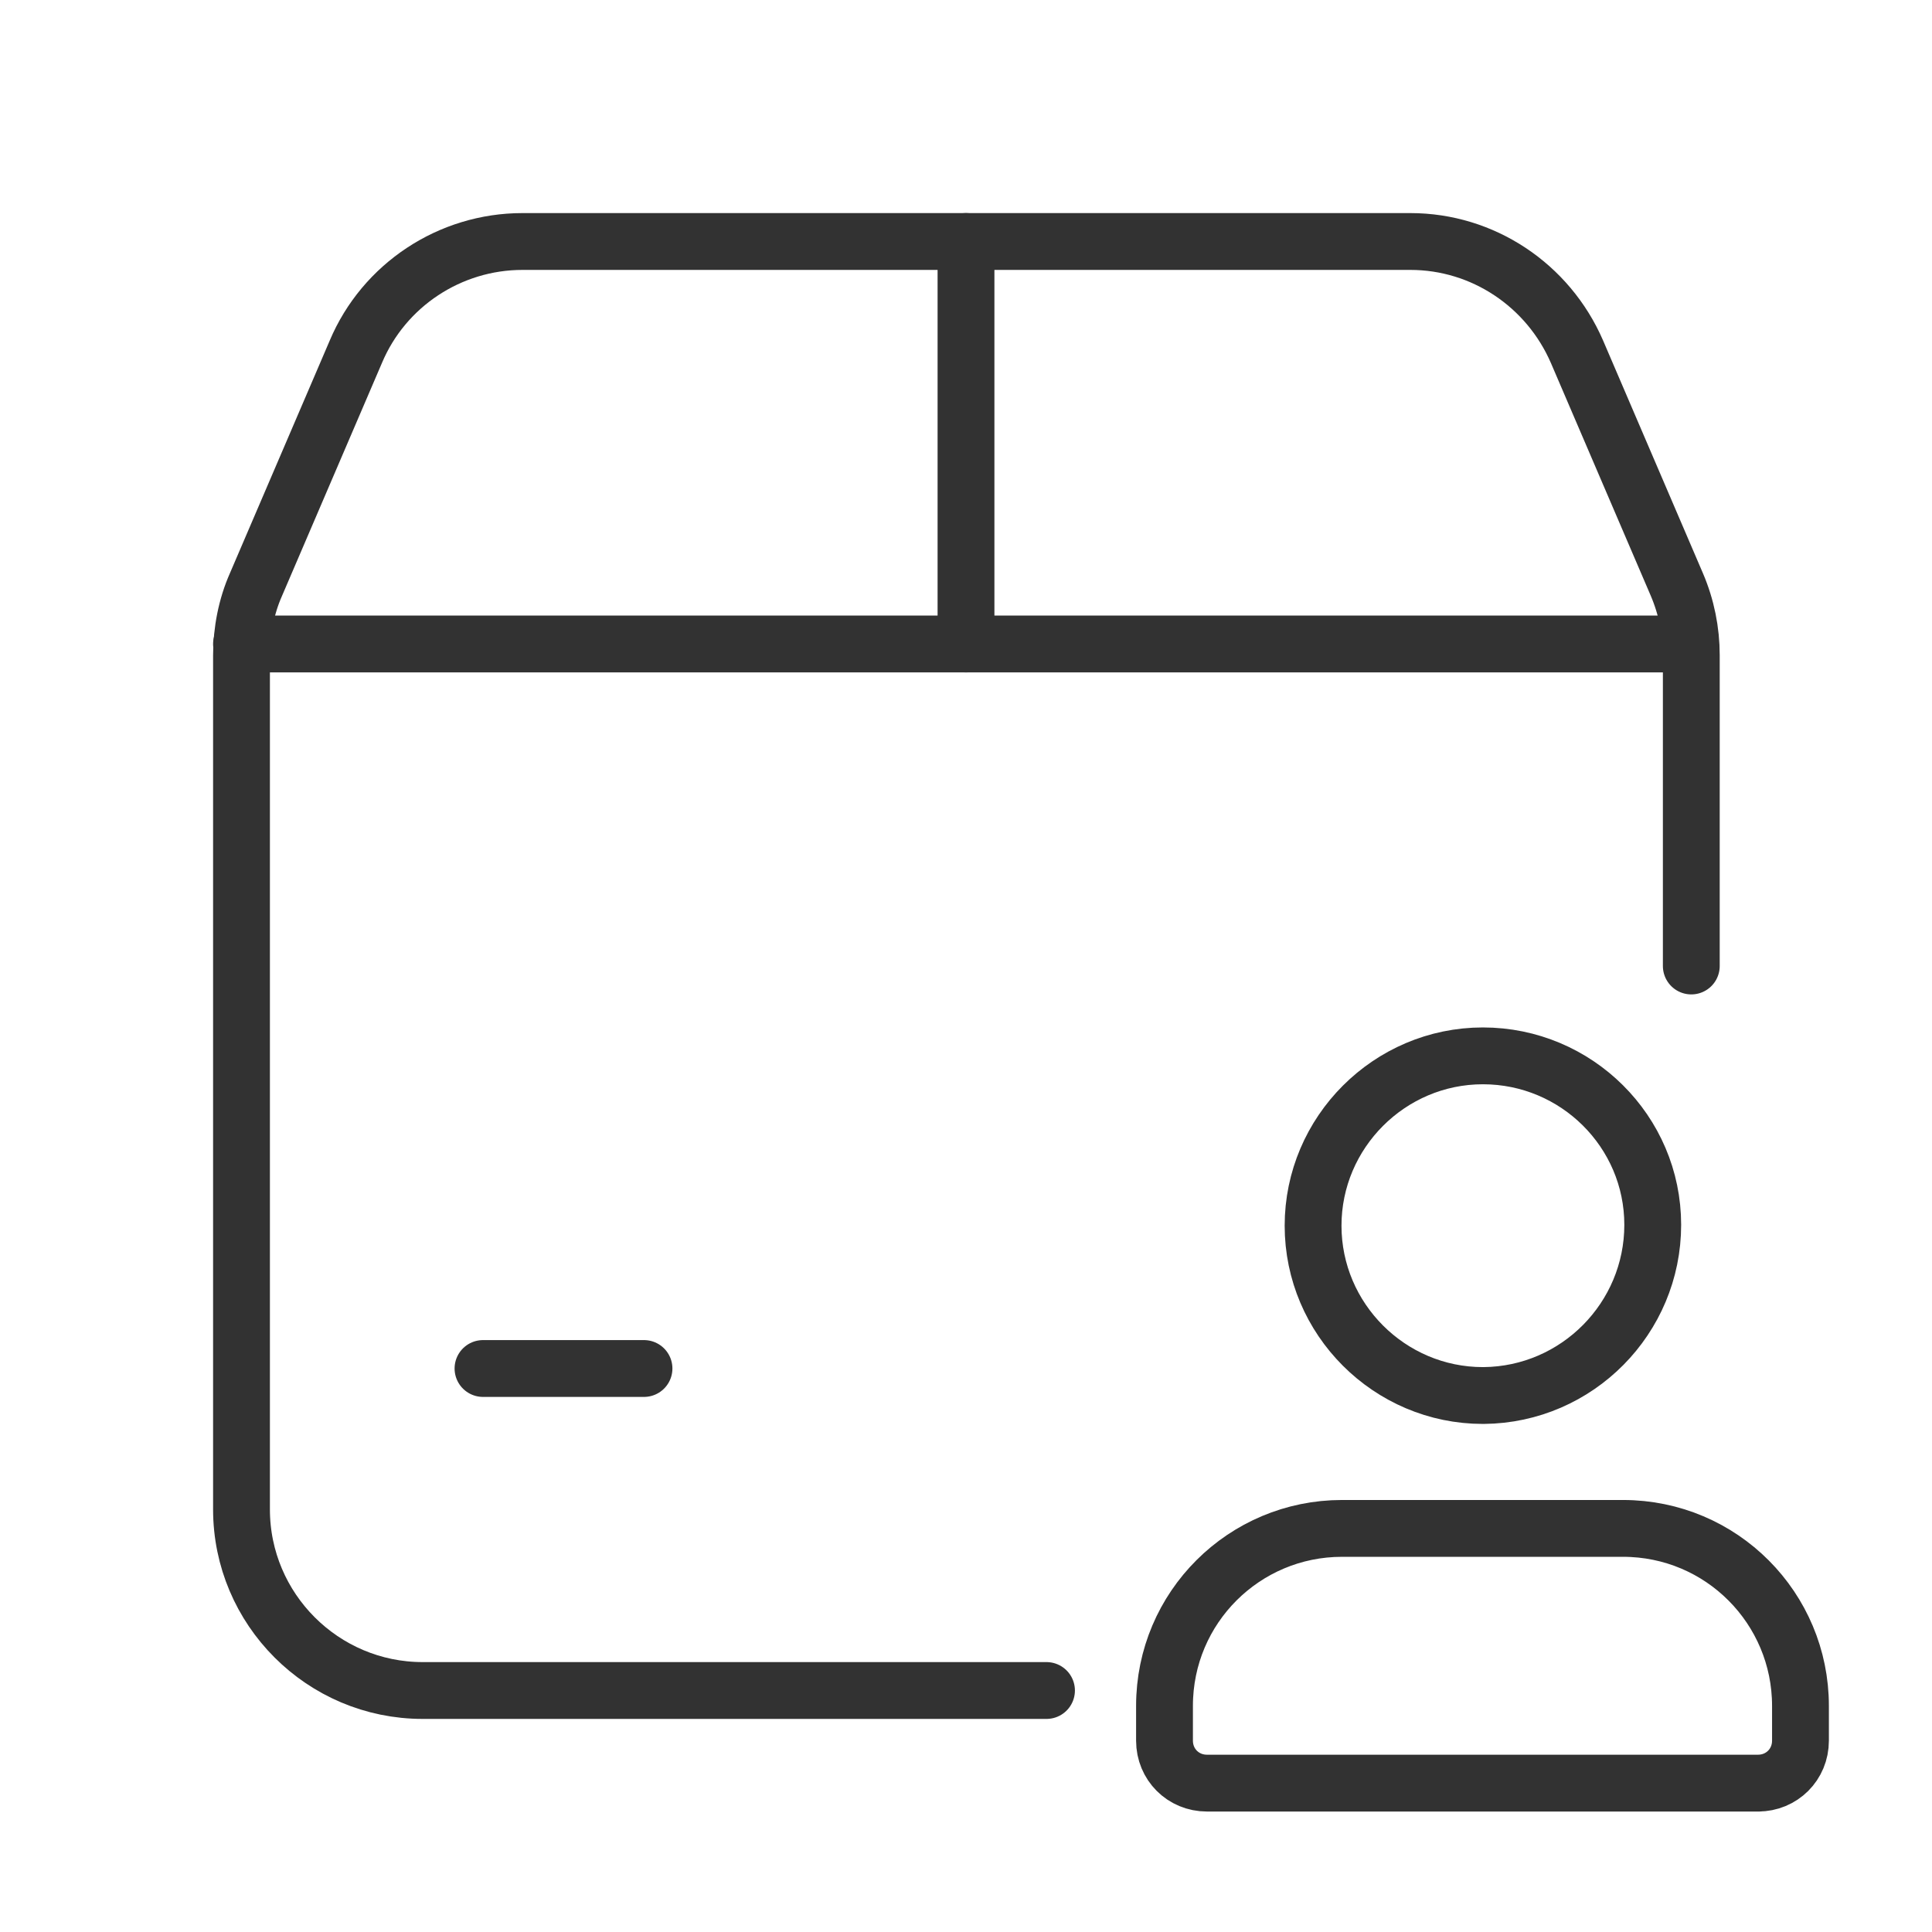 <svg width="51" height="51" viewBox="0 0 51 51" fill="none" xmlns="http://www.w3.org/2000/svg">
<g clip-path="url(#clip0_994_5212)">
<path d="M27.625 44.625H11.156C8.521 44.625 6.375 42.479 6.375 39.844V17.297C6.375 16.66 6.503 16.001 6.758 15.428L9.393 9.286C10.136 7.522 11.879 6.375 13.791 6.375H37.23C39.142 6.375 40.864 7.522 41.629 9.286L44.264 15.428C44.519 16.023 44.646 16.66 44.646 17.297V25.5" stroke="#323232" stroke-width="1.5" stroke-linecap="round" stroke-linejoin="round"/>
<path d="M25.5 6.375V17" stroke="#323232" stroke-width="1.5" stroke-linecap="round" stroke-linejoin="round"/>
<path d="M44.604 17H6.375" stroke="#323232" stroke-width="1.5" stroke-linecap="round" stroke-linejoin="round"/>
<path d="M46.43 47.07H31.86C31.233 47.07 30.74 46.577 30.74 45.95V45.031C30.74 42.43 32.847 40.346 35.424 40.346H42.843C45.444 40.346 47.528 42.453 47.528 45.031V45.95C47.528 46.577 47.035 47.07 46.407 47.07H46.43Z" stroke="#323232" stroke-width="1.5" stroke-linecap="round" stroke-linejoin="round"/>
<path d="M39.145 36.838C36.679 36.838 34.662 34.821 34.662 32.355C34.662 29.89 36.679 27.872 39.145 27.872C41.611 27.872 43.628 29.867 43.628 32.333C43.628 34.798 41.633 36.816 39.167 36.838H39.145Z" stroke="#323232" stroke-width="1.5" stroke-linecap="round" stroke-linejoin="round"/>
<path d="M12.75 36.125H17" stroke="#323232" stroke-width="1.5" stroke-linecap="round" stroke-linejoin="round"/>
</g>
<defs>
<clipPath id="clip0_994_5212">
<rect width="51" height="51" fill="white"/>
</clipPath>
</defs>
</svg>

